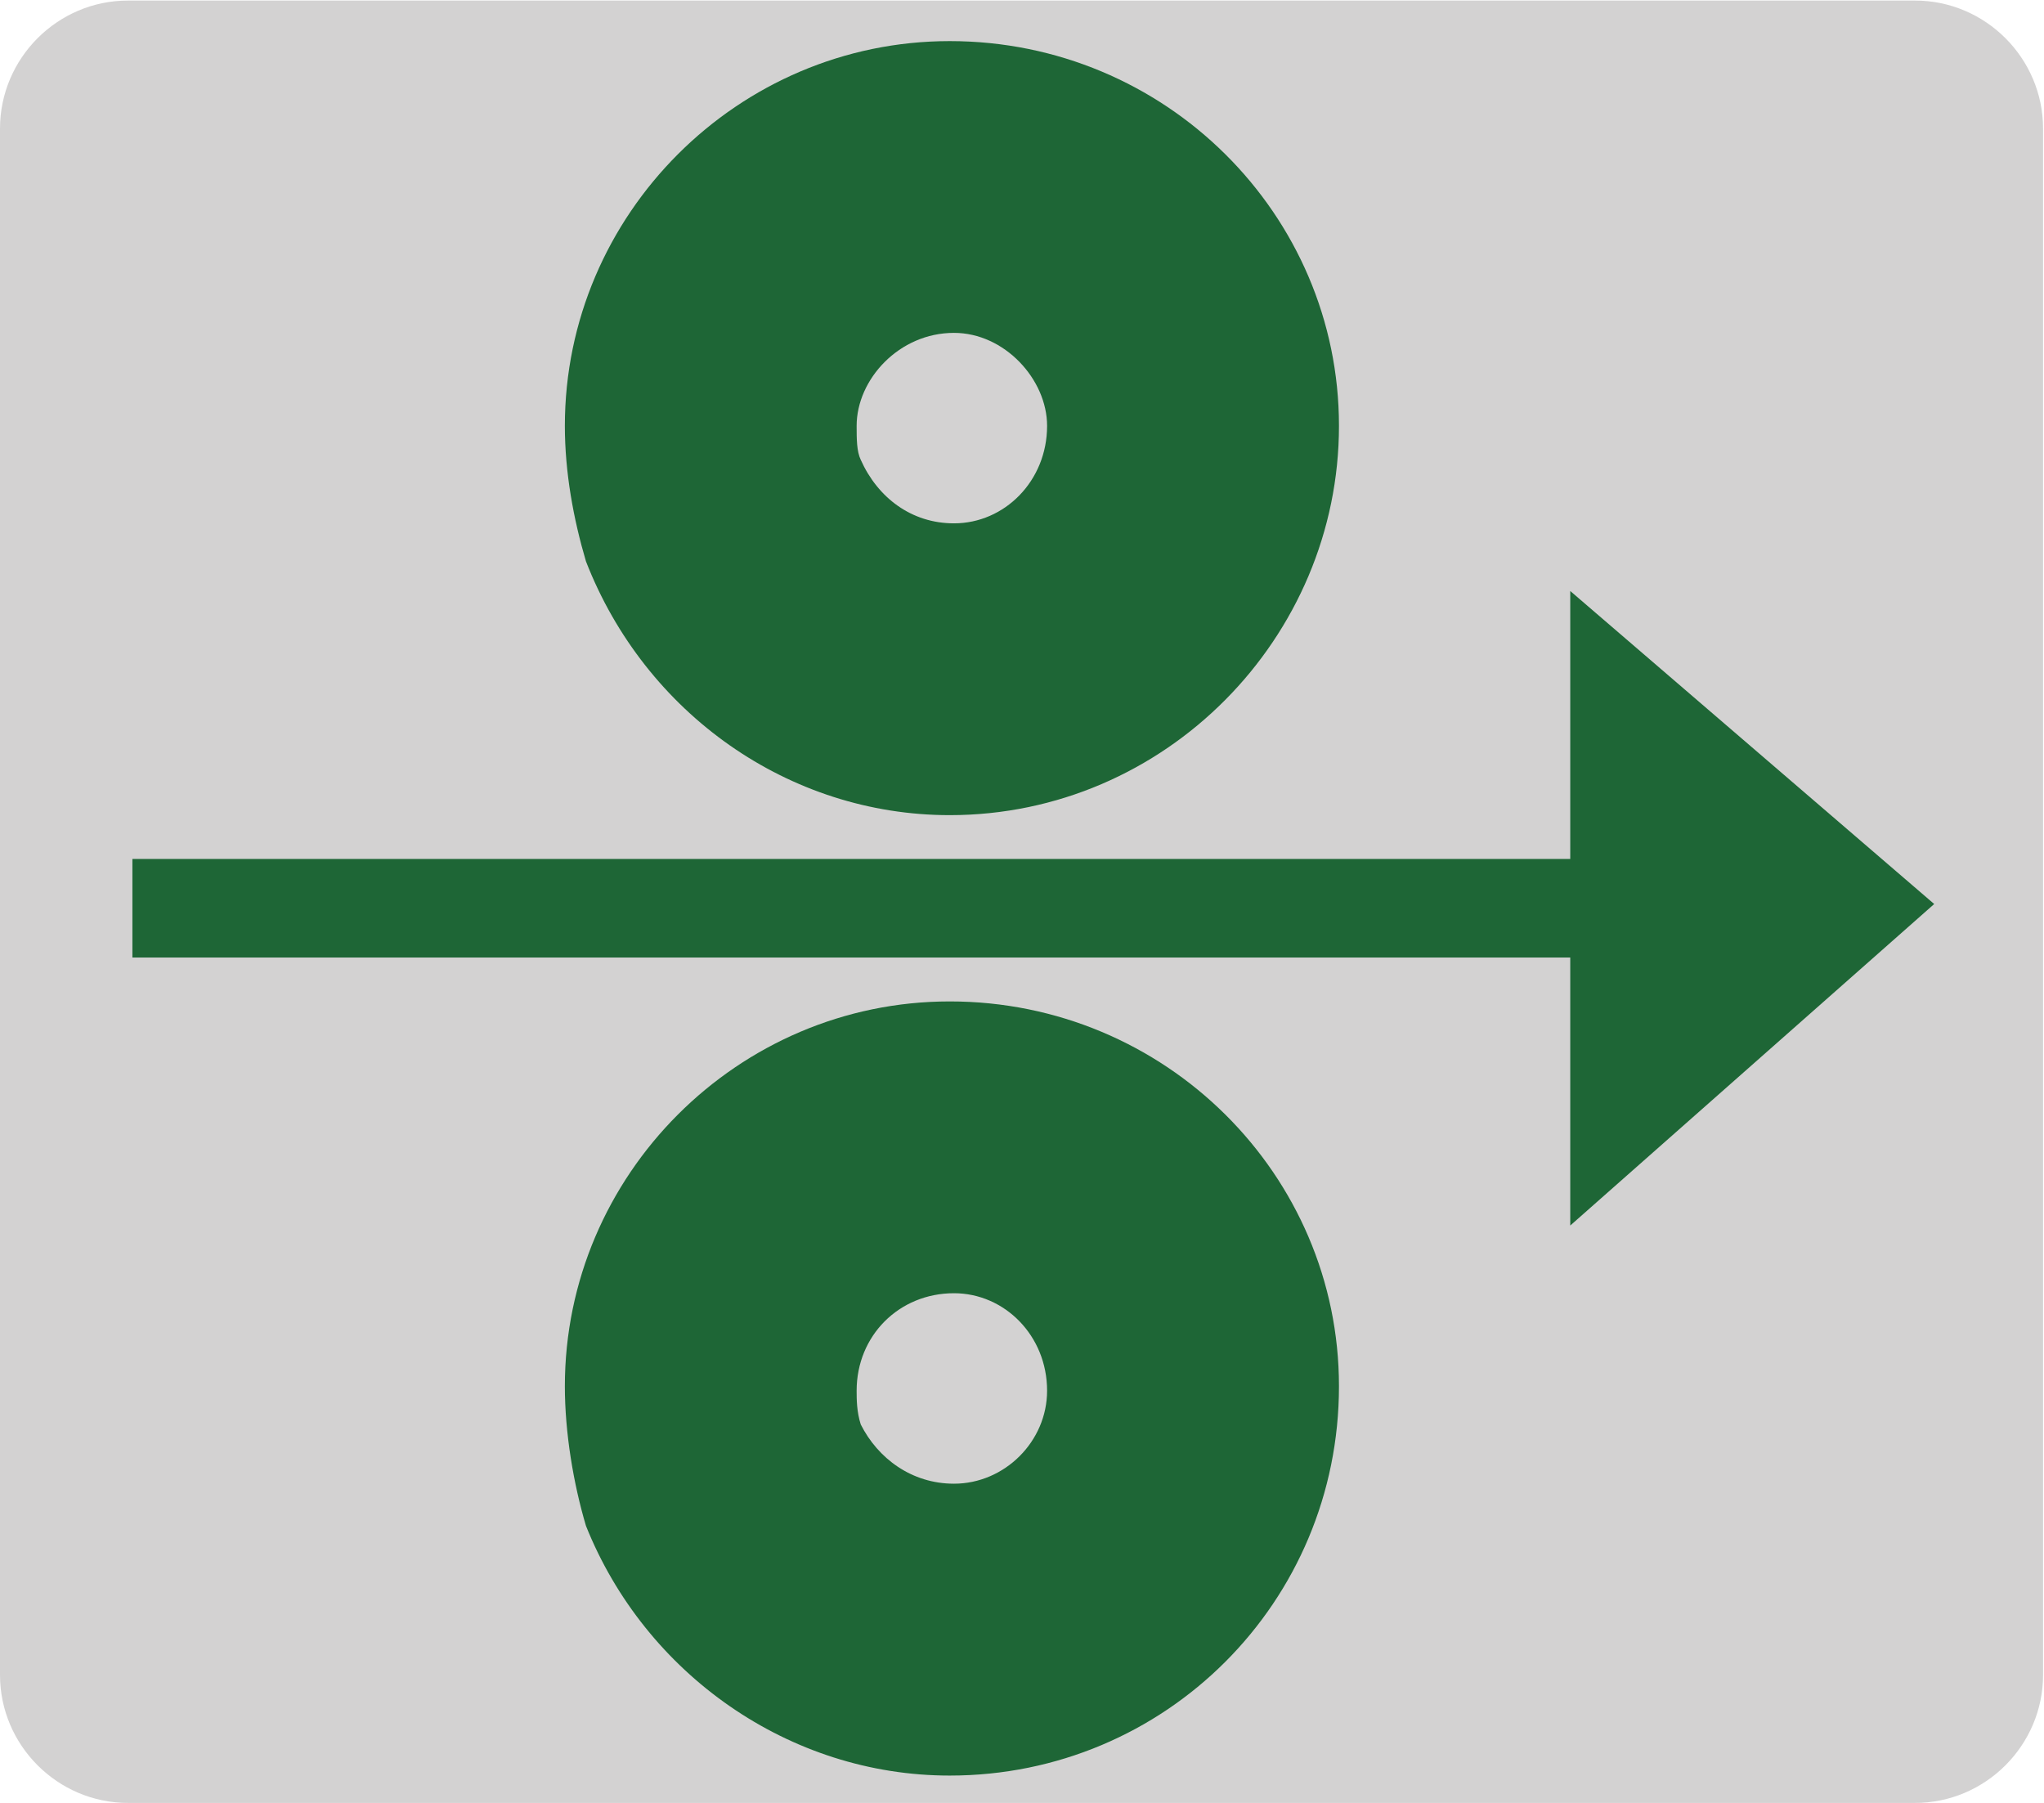 <?xml version="1.0" encoding="UTF-8" standalone="no"?>
<svg
   xmlns:dc="http://purl.org/dc/elements/1.1/"
   xmlns:cc="http://creativecommons.org/ns#"
   xmlns:rdf="http://www.w3.org/1999/02/22-rdf-syntax-ns#"
   xmlns:svg="http://www.w3.org/2000/svg"
   xmlns="http://www.w3.org/2000/svg"
   xmlns:sodipodi="http://sodipodi.sourceforge.net/DTD/sodipodi-0.dtd"
   xmlns:inkscape="http://www.inkscape.org/namespaces/inkscape"
   version="1.1"
   id="svg2"
   xml:space="preserve"
   width="30.16"
   height="26.6"
   viewBox="0 0 30.16 26.6"
   sodipodi:docname="OBJ_GRAF-0000033358-XX-001.eps"><defs
     id="defs6" /><sodipodi:namedview
     pagecolor="#ffffff"
     bordercolor="#666666"
     borderopacity="1"
     objecttolerance="10"
     gridtolerance="10"
     guidetolerance="10"
     inkscape:pageopacity="0"
     inkscape:pageshadow="2"
     inkscape:window-width="640"
     inkscape:window-height="480"
     id="namedview4" /><g
     id="g10"
     inkscape:groupmode="layer"
     inkscape:label="ink_ext_XXXXXX"
     transform="matrix(1.333,0,0,-1.333,0,26.6)"><g
       id="g12"
       transform="scale(0.1)"><path
         d="M 211.98,0 H 14.168 C 6.375,0 0,6.379 0,14.172 V 185.313 c 0,7.796 6.375,14.175 14.168,14.175 H 211.98 c 7.793,0 14.172,-6.379 14.172,-14.175 V 14.172 C 226.152,6.379 219.773,0 211.98,0"
         style="fill:#d3d2d2;fill-opacity:1;fill-rule:nonzero;stroke:none"
         id="path14" /><path
         d="m 105.598,35.332 c -4.692,0 -8.43,2.812 -10.317,6.555 -0.457,1.426 -0.457,2.809 -0.457,3.738 0,6.094 4.695,10.789 10.774,10.789 5.601,0 10.308,-4.695 10.308,-10.789 0,-5.625 -4.707,-10.293 -10.308,-10.293 m -0.469,53.379 c -23.422,0 -42.602,-19.18 -42.602,-42.59 0,-5.164 0.949,-10.789 2.336,-15.457 6.551,-16.379 22.48,-27.637 40.266,-27.637 23.883,0 43.086,19.199 43.086,43.094 0,23.41 -19.203,42.59 -43.086,42.59"
         style="fill:#1e6636;fill-opacity:1;fill-rule:evenodd;stroke:none"
         id="path16" /><path
         d="m 105.598,162.707 c 5.601,0 10.308,-5.152 10.308,-10.293 0,-6.094 -4.707,-10.789 -10.308,-10.789 -4.692,0 -8.43,2.82 -10.317,7.027 -0.457,0.942 -0.457,2.34 -0.457,3.762 0,5.141 4.695,10.293 10.774,10.293 m -0.469,-53.379 c 23.883,0 43.086,19.656 43.086,43.086 0,23.406 -19.203,42.586 -43.086,42.586 -23.422,0 -42.602,-19.18 -42.602,-42.586 0,-5.156 0.949,-10.305 2.336,-15 6.551,-16.848 22.48,-28.086 40.266,-28.086"
         style="fill:#1e6636;fill-opacity:1;fill-rule:evenodd;stroke:none"
         id="path18" /><path
         d="M 214.102,99.492 173.816,134.137 V 104.48 H 14.656 V 93.574 H 173.816 V 63.906 l 40.286,35.586"
         style="fill:#1e6636;fill-opacity:1;fill-rule:evenodd;stroke:none"
         id="path20" /></g></g></svg>
